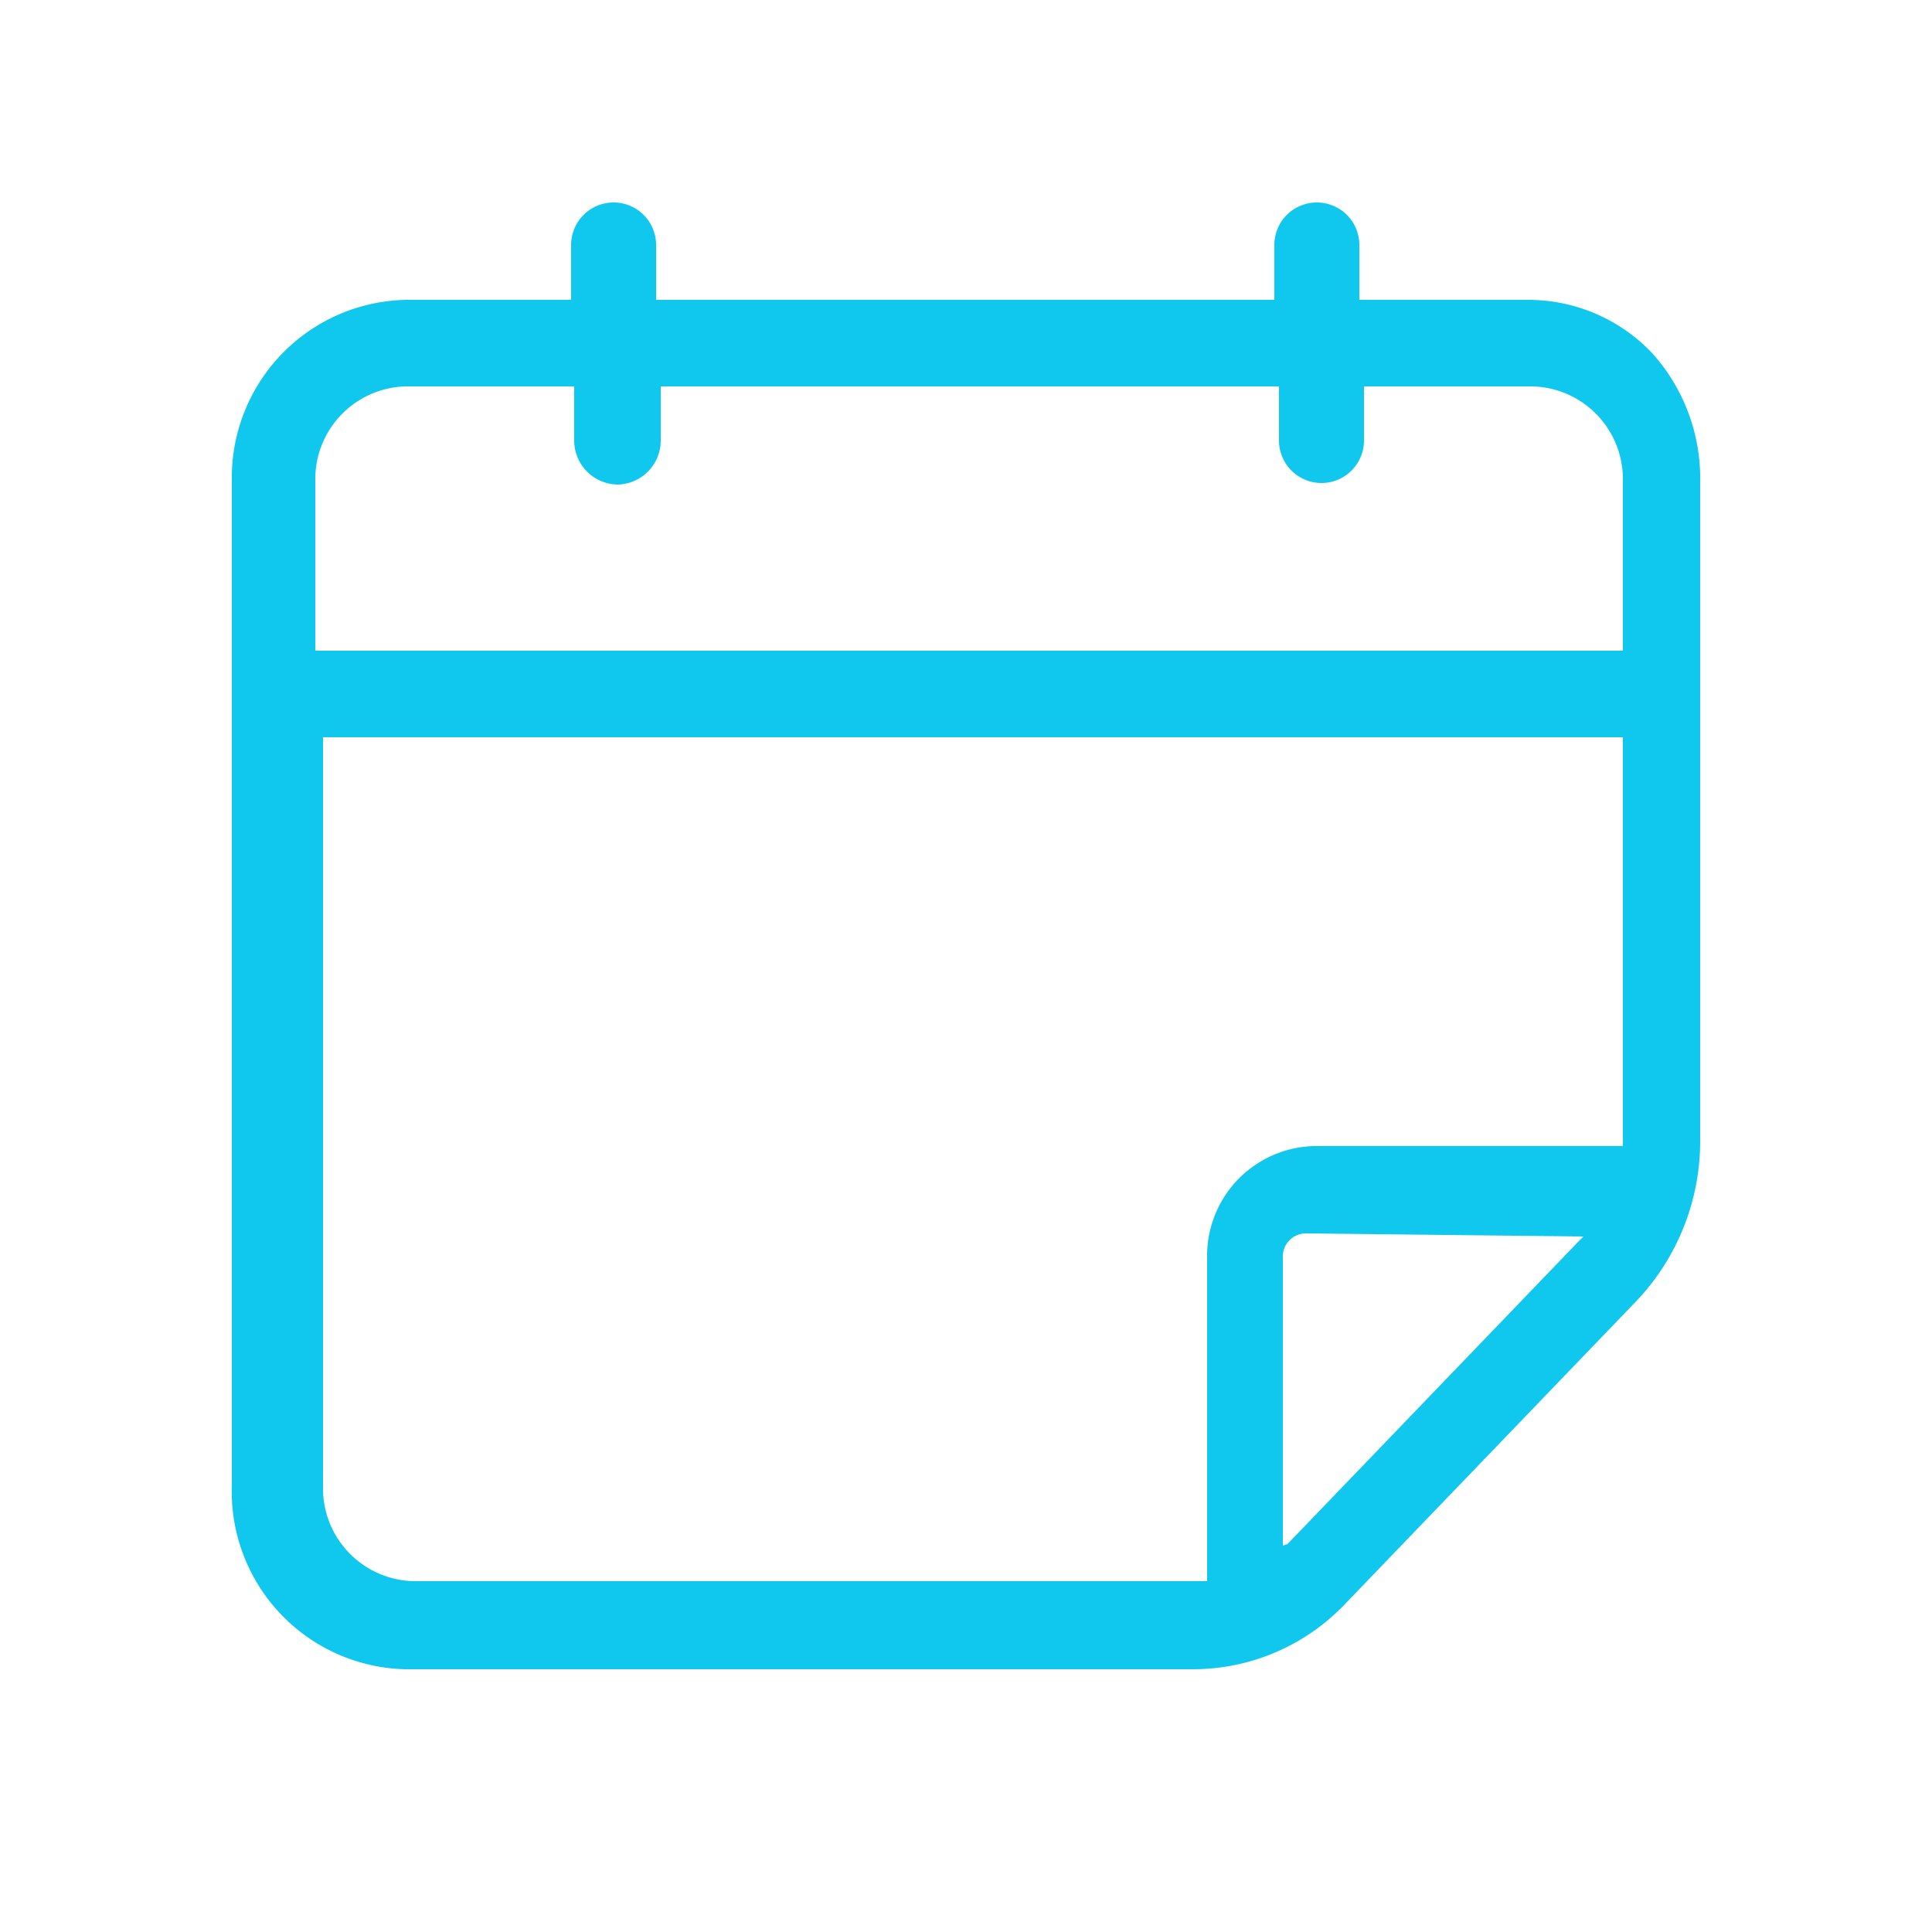 <svg xmlns="http://www.w3.org/2000/svg" viewBox="0 0 25 25"><defs><style>.cls-1{fill:#10c8ee;}</style></defs><g id="COURSES"><g id="FIX-2" data-name="FIX"><g id="UPCOMING_COURSES" data-name="UPCOMING COURSES"><path class="cls-1" d="M21.37,4.56a2.21,2.21,0,0,0-1.6-.68H17.59V3.17a.55.55,0,1,0-1.1,0v.71h-8V3.17a.55.55,0,1,0-1.1,0v.71H5.25A2.3,2.3,0,0,0,3,6.22v13A2.3,2.3,0,0,0,5.25,21.6H15.42a2.72,2.72,0,0,0,2-.86l3.76-3.91A3,3,0,0,0,22,14.75V6.24A2.42,2.42,0,0,0,21.37,4.56ZM8,6.27a.57.57,0,0,0,.55-.57V5h8V5.7a.55.55,0,1,0,1.1,0V5h2.18A1.2,1.2,0,0,1,21,6.21V8.42H4.08V6.21A1.2,1.2,0,0,1,5.25,5H7.43V5.7A.57.57,0,0,0,8,6.27Zm13,3.27v5.29h-4a1.42,1.42,0,0,0-1.38,1.44v4.19h-.1l-10.17,0a1.2,1.2,0,0,1-1.17-1.22V9.54ZM20.49,16l-.07.07-3.76,3.91L16.6,20V16.28a.3.3,0,0,1,.3-.32Z"/></g></g></g></svg>